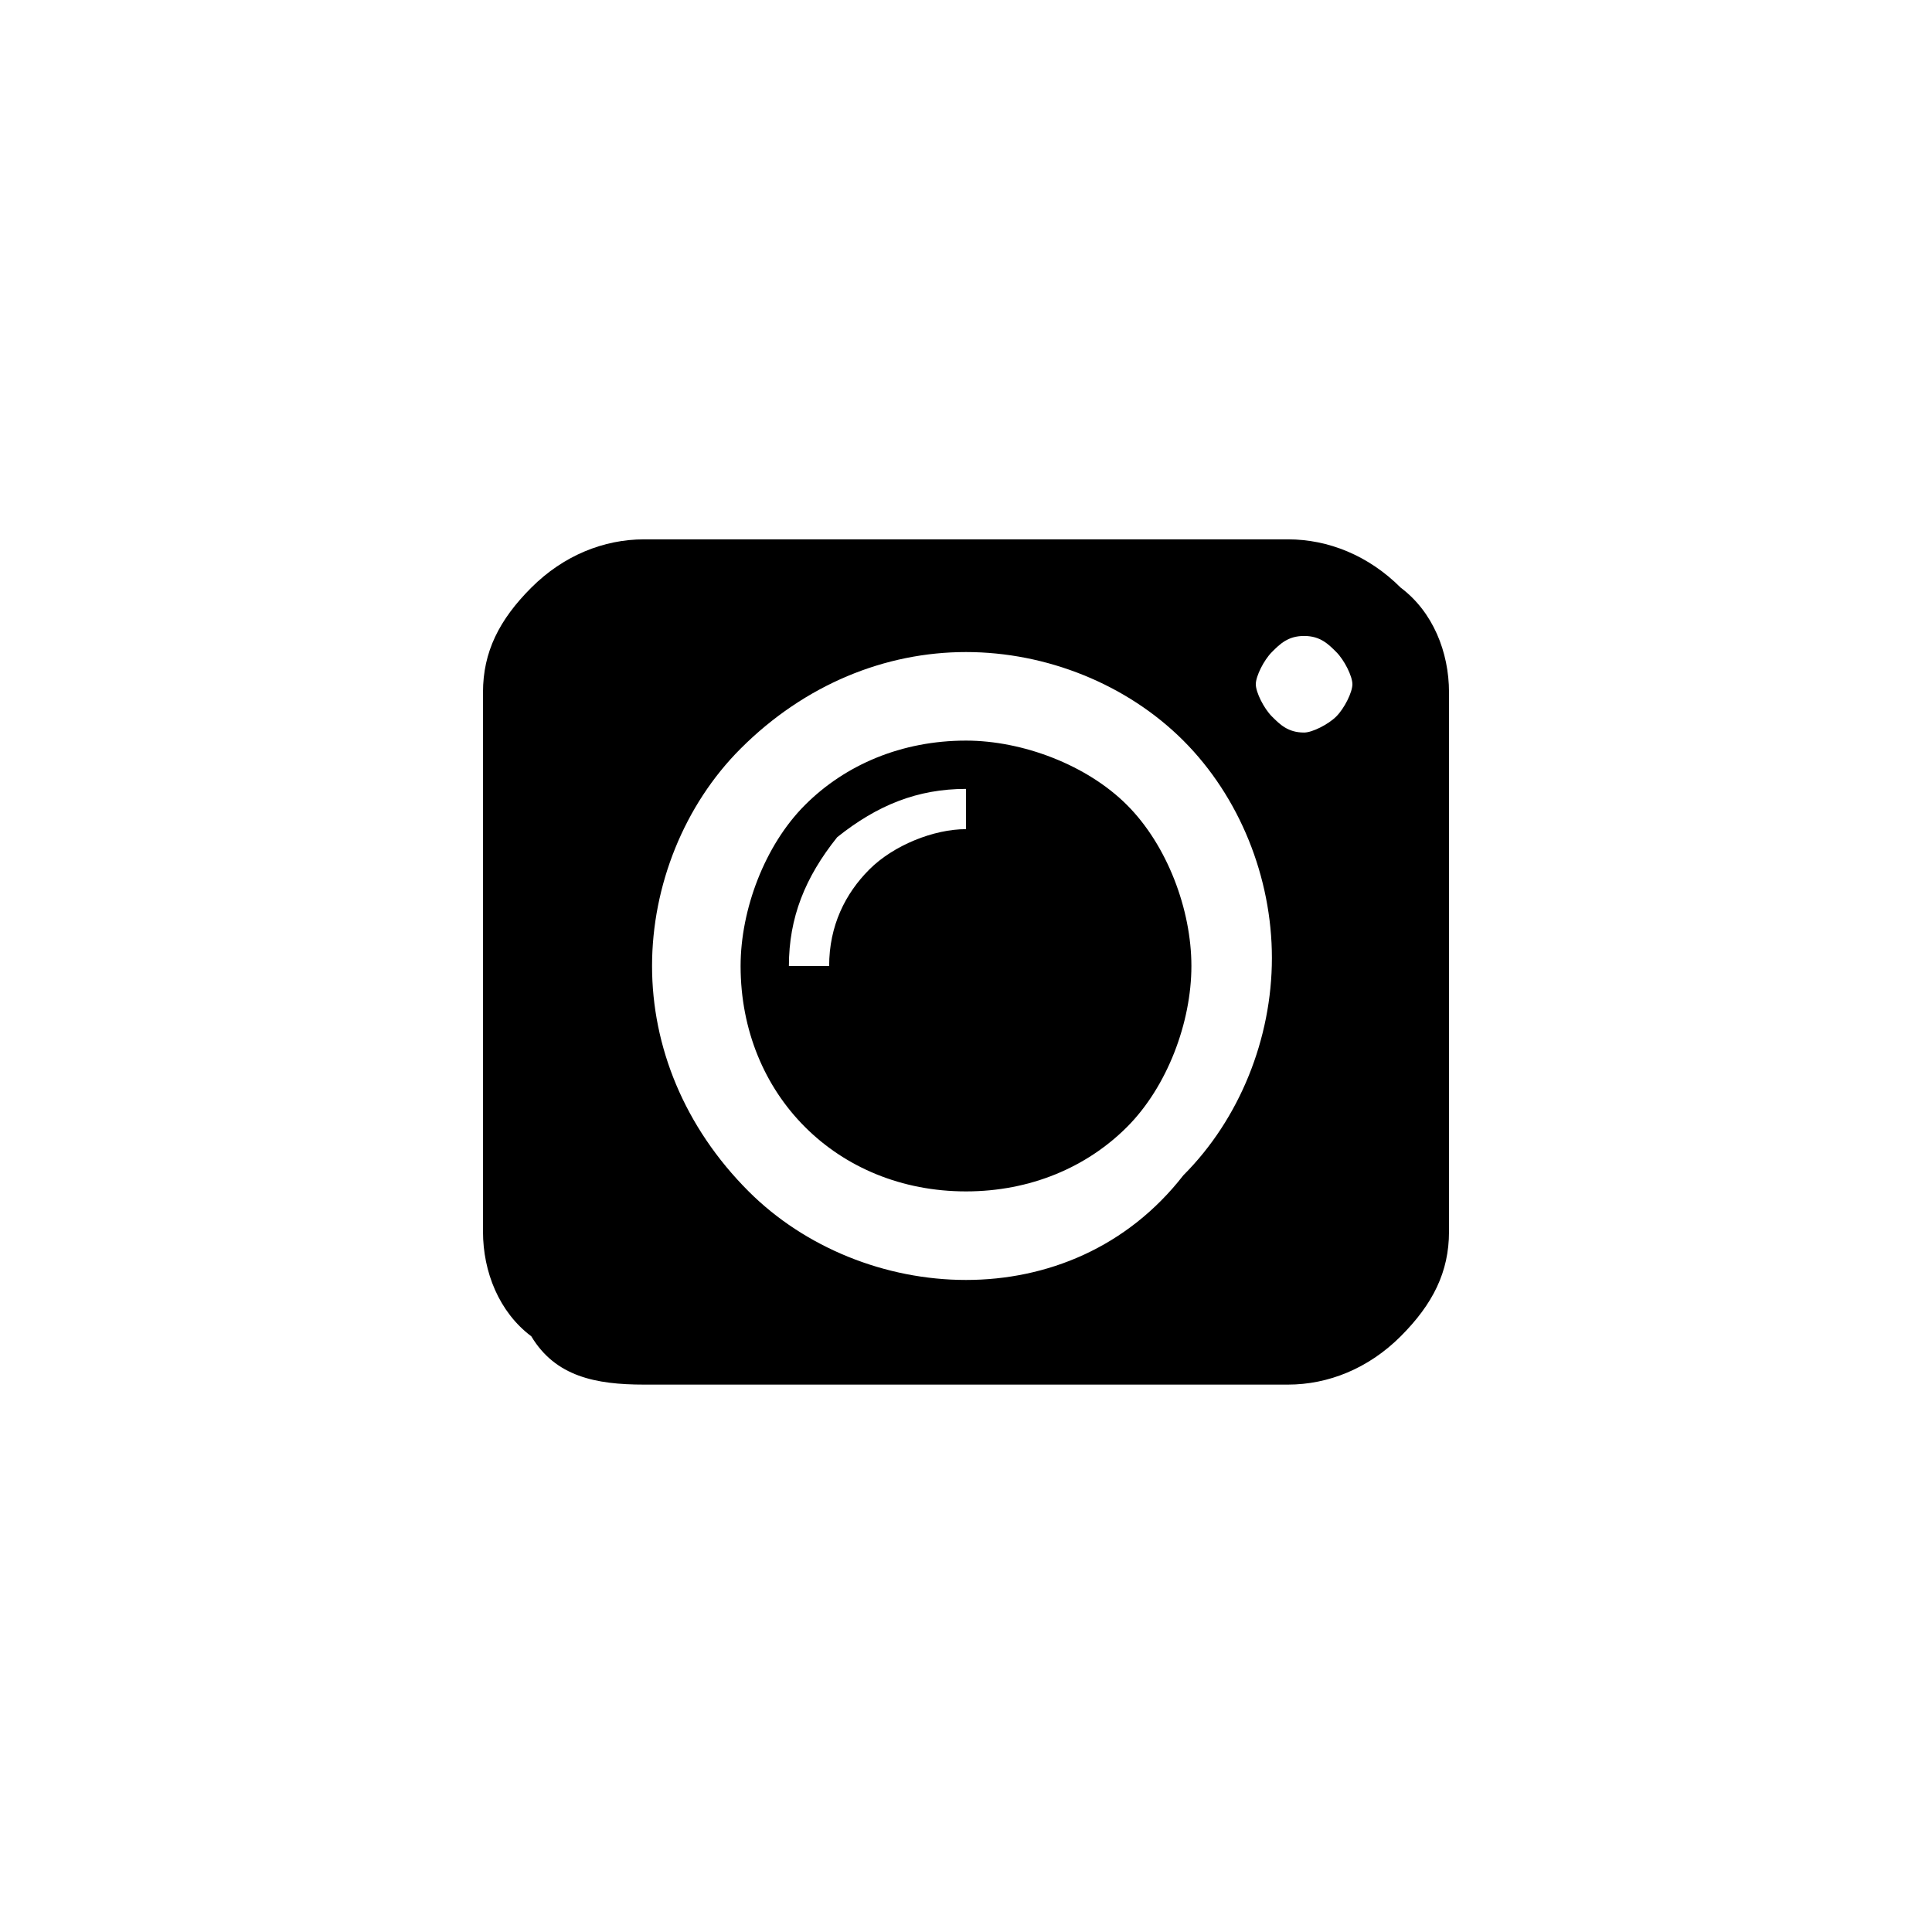<?xml version="1.0" encoding="utf-8"?>
<!-- Generator: Adobe Illustrator 26.5.0, SVG Export Plug-In . SVG Version: 6.00 Build 0)  -->
<svg version="1.1" id="Layer_1" xmlns="http://www.w3.org/2000/svg" xmlns:xlink="http://www.w3.org/1999/xlink" x="0px" y="0px"
	 viewBox="0 0 24 24" style="enable-background:new 0 0 24 24;" xml:space="preserve">
<style type="text/css">
	.st0{fill:none;}
</style>
<path class="st0" d="M0,0h24v24H0V0z"/>
<path d="M12,14.8c0.8,0,1.5-0.3,2-0.8c0.5-0.5,0.8-1.3,0.8-2s-0.3-1.5-0.8-2c-0.5-0.5-1.3-0.8-2-0.8c-0.8,0-1.5,0.3-2,0.8
	c-0.5,0.5-0.8,1.3-0.8,2c0,0.8,0.3,1.5,0.8,2C10.5,14.5,11.2,14.8,12,14.8z M12,9.8v0.5c-0.4,0-0.9,0.2-1.2,0.5
	c-0.3,0.3-0.5,0.7-0.5,1.2H9.8c0-0.6,0.2-1.1,0.6-1.6C10.9,10,11.4,9.8,12,9.8z M8,17.2H16c0.5,0,1-0.2,1.4-0.6
	c0.4-0.4,0.6-0.8,0.6-1.3V8.6c0-0.5-0.2-1-0.6-1.3c-0.4-0.4-0.9-0.6-1.4-0.6H8c-0.5,0-1,0.2-1.4,0.6C6.2,7.7,6,8.1,6,8.6v6.7
	c0,0.5,0.2,1,0.6,1.3C6.9,17.1,7.4,17.2,8,17.2L8,17.2z M16.2,7.9L16.2,7.9c0.2,0,0.3,0.1,0.4,0.2c0.1,0.1,0.2,0.3,0.2,0.4
	s-0.1,0.3-0.2,0.4c-0.1,0.1-0.3,0.2-0.4,0.2c-0.2,0-0.3-0.1-0.4-0.2c-0.1-0.1-0.2-0.3-0.2-0.4s0.1-0.3,0.2-0.4
	C15.9,8,16,7.9,16.2,7.9L16.2,7.9z M12,8.1c1,0,2,0.4,2.7,1.1c0.7,0.7,1.1,1.7,1.1,2.7s-0.4,2-1.1,2.7C14,15.5,13,15.9,12,15.9
	c-1,0-2-0.4-2.7-1.1C8.5,14,8.1,13,8.1,12c0-1,0.4-2,1.1-2.7C10,8.5,11,8.1,12,8.1L12,8.1z"/>
</svg>
